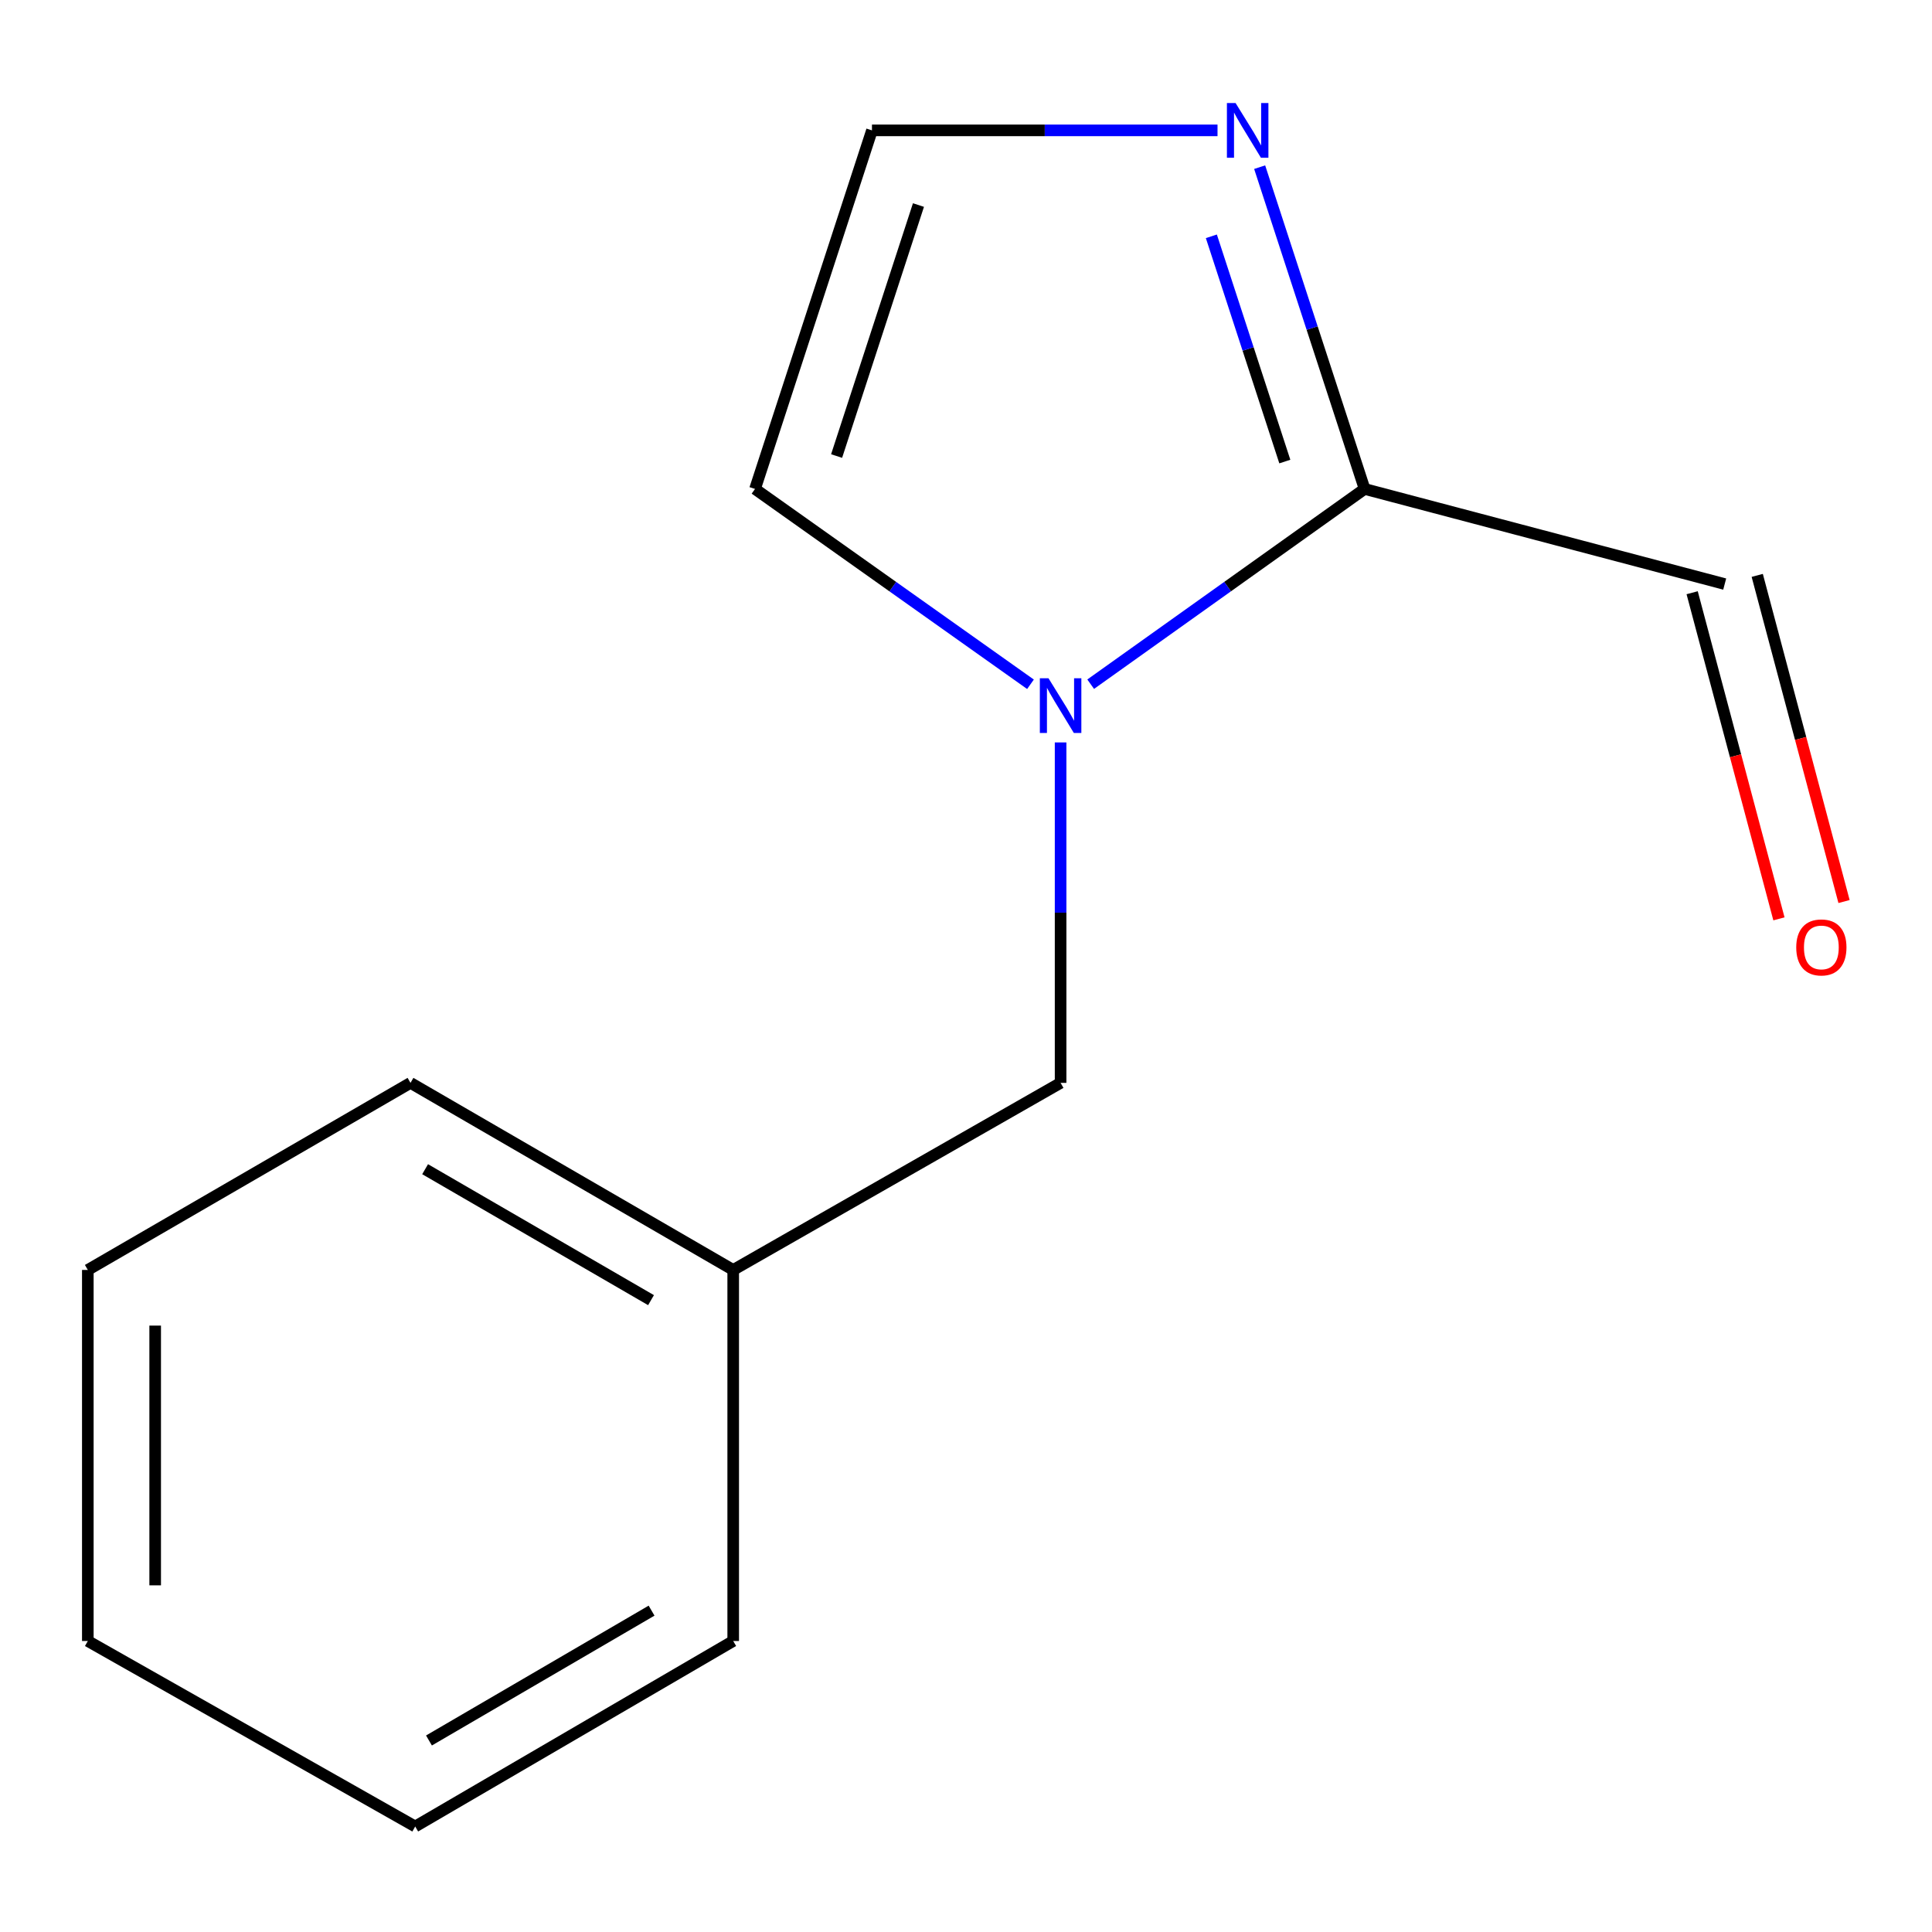 <?xml version='1.0' encoding='iso-8859-1'?>
<svg version='1.1' baseProfile='full'
              xmlns='http://www.w3.org/2000/svg'
                      xmlns:rdkit='http://www.rdkit.org/xml'
                      xmlns:xlink='http://www.w3.org/1999/xlink'
                  xml:space='preserve'
width='1000px' height='1000px' viewBox='0 0 1000 1000'>
<!-- END OF HEADER -->
<rect style='opacity:1.0;fill:#FFFFFF;stroke:none' width='1000' height='1000' x='0' y='0'> </rect>
<path class='bond-0' d='M 564.534,354.138 L 635.425,303.606' style='fill:none;fill-rule:evenodd;stroke:#0000FF;stroke-width:6px;stroke-linecap:butt;stroke-linejoin:miter;stroke-opacity:1' />
<path class='bond-0' d='M 635.425,303.606 L 706.315,253.073' style='fill:none;fill-rule:evenodd;stroke:#000000;stroke-width:6px;stroke-linecap:butt;stroke-linejoin:miter;stroke-opacity:1' />
<path class='bond-3' d='M 533.376,354.183 L 462.087,303.628' style='fill:none;fill-rule:evenodd;stroke:#0000FF;stroke-width:6px;stroke-linecap:butt;stroke-linejoin:miter;stroke-opacity:1' />
<path class='bond-3' d='M 462.087,303.628 L 390.799,253.073' style='fill:none;fill-rule:evenodd;stroke:#000000;stroke-width:6px;stroke-linecap:butt;stroke-linejoin:miter;stroke-opacity:1' />
<path class='bond-4' d='M 548.963,384.279 L 548.963,472.386' style='fill:none;fill-rule:evenodd;stroke:#0000FF;stroke-width:6px;stroke-linecap:butt;stroke-linejoin:miter;stroke-opacity:1' />
<path class='bond-4' d='M 548.963,472.386 L 548.963,560.493' style='fill:none;fill-rule:evenodd;stroke:#000000;stroke-width:6px;stroke-linecap:butt;stroke-linejoin:miter;stroke-opacity:1' />
<path class='bond-1' d='M 706.315,253.073 L 679.156,169.798' style='fill:none;fill-rule:evenodd;stroke:#000000;stroke-width:6px;stroke-linecap:butt;stroke-linejoin:miter;stroke-opacity:1' />
<path class='bond-1' d='M 679.156,169.798 L 651.997,86.523' style='fill:none;fill-rule:evenodd;stroke:#0000FF;stroke-width:6px;stroke-linecap:butt;stroke-linejoin:miter;stroke-opacity:1' />
<path class='bond-1' d='M 665.022,238.9 L 646.011,180.608' style='fill:none;fill-rule:evenodd;stroke:#000000;stroke-width:6px;stroke-linecap:butt;stroke-linejoin:miter;stroke-opacity:1' />
<path class='bond-1' d='M 646.011,180.608 L 626.999,122.315' style='fill:none;fill-rule:evenodd;stroke:#0000FF;stroke-width:6px;stroke-linecap:butt;stroke-linejoin:miter;stroke-opacity:1' />
<path class='bond-5' d='M 706.315,253.073 L 892.7,302.308' style='fill:none;fill-rule:evenodd;stroke:#000000;stroke-width:6px;stroke-linecap:butt;stroke-linejoin:miter;stroke-opacity:1' />
<path class='bond-13' d='M 630.186,67.482 L 540.756,67.482' style='fill:none;fill-rule:evenodd;stroke:#0000FF;stroke-width:6px;stroke-linecap:butt;stroke-linejoin:miter;stroke-opacity:1' />
<path class='bond-13' d='M 540.756,67.482 L 451.326,67.482' style='fill:none;fill-rule:evenodd;stroke:#000000;stroke-width:6px;stroke-linecap:butt;stroke-linejoin:miter;stroke-opacity:1' />
<path class='bond-2' d='M 451.326,67.482 L 390.799,253.073' style='fill:none;fill-rule:evenodd;stroke:#000000;stroke-width:6px;stroke-linecap:butt;stroke-linejoin:miter;stroke-opacity:1' />
<path class='bond-2' d='M 475.392,106.131 L 433.023,236.044' style='fill:none;fill-rule:evenodd;stroke:#000000;stroke-width:6px;stroke-linecap:butt;stroke-linejoin:miter;stroke-opacity:1' />
<path class='bond-7' d='M 548.963,560.493 L 379.507,657.318' style='fill:none;fill-rule:evenodd;stroke:#000000;stroke-width:6px;stroke-linecap:butt;stroke-linejoin:miter;stroke-opacity:1' />
<path class='bond-6' d='M 875.854,306.791 L 898.316,391.196' style='fill:none;fill-rule:evenodd;stroke:#000000;stroke-width:6px;stroke-linecap:butt;stroke-linejoin:miter;stroke-opacity:1' />
<path class='bond-6' d='M 898.316,391.196 L 920.779,475.601' style='fill:none;fill-rule:evenodd;stroke:#FF0000;stroke-width:6px;stroke-linecap:butt;stroke-linejoin:miter;stroke-opacity:1' />
<path class='bond-6' d='M 909.545,297.825 L 932.008,382.23' style='fill:none;fill-rule:evenodd;stroke:#000000;stroke-width:6px;stroke-linecap:butt;stroke-linejoin:miter;stroke-opacity:1' />
<path class='bond-6' d='M 932.008,382.23 L 954.47,466.635' style='fill:none;fill-rule:evenodd;stroke:#FF0000;stroke-width:6px;stroke-linecap:butt;stroke-linejoin:miter;stroke-opacity:1' />
<path class='bond-8' d='M 379.507,657.318 L 212.471,560.493' style='fill:none;fill-rule:evenodd;stroke:#000000;stroke-width:6px;stroke-linecap:butt;stroke-linejoin:miter;stroke-opacity:1' />
<path class='bond-8' d='M 336.967,672.956 L 220.042,605.18' style='fill:none;fill-rule:evenodd;stroke:#000000;stroke-width:6px;stroke-linecap:butt;stroke-linejoin:miter;stroke-opacity:1' />
<path class='bond-9' d='M 379.507,657.318 L 379.507,849.378' style='fill:none;fill-rule:evenodd;stroke:#000000;stroke-width:6px;stroke-linecap:butt;stroke-linejoin:miter;stroke-opacity:1' />
<path class='bond-11' d='M 212.471,560.493 L 45.455,657.318' style='fill:none;fill-rule:evenodd;stroke:#000000;stroke-width:6px;stroke-linecap:butt;stroke-linejoin:miter;stroke-opacity:1' />
<path class='bond-10' d='M 379.507,849.378 L 214.911,945.388' style='fill:none;fill-rule:evenodd;stroke:#000000;stroke-width:6px;stroke-linecap:butt;stroke-linejoin:miter;stroke-opacity:1' />
<path class='bond-10' d='M 337.251,833.664 L 222.034,900.872' style='fill:none;fill-rule:evenodd;stroke:#000000;stroke-width:6px;stroke-linecap:butt;stroke-linejoin:miter;stroke-opacity:1' />
<path class='bond-12' d='M 214.911,945.388 L 45.455,849.378' style='fill:none;fill-rule:evenodd;stroke:#000000;stroke-width:6px;stroke-linecap:butt;stroke-linejoin:miter;stroke-opacity:1' />
<path class='bond-14' d='M 45.455,657.318 L 45.455,849.378' style='fill:none;fill-rule:evenodd;stroke:#000000;stroke-width:6px;stroke-linecap:butt;stroke-linejoin:miter;stroke-opacity:1' />
<path class='bond-14' d='M 80.318,686.127 L 80.318,820.569' style='fill:none;fill-rule:evenodd;stroke:#000000;stroke-width:6px;stroke-linecap:butt;stroke-linejoin:miter;stroke-opacity:1' />
<path  class='atom-0' d='M 542.703 351.077
L 551.983 366.077
Q 552.903 367.557, 554.383 370.237
Q 555.863 372.917, 555.943 373.077
L 555.943 351.077
L 559.703 351.077
L 559.703 379.397
L 555.823 379.397
L 545.863 362.997
Q 544.703 361.077, 543.463 358.877
Q 542.263 356.677, 541.903 355.997
L 541.903 379.397
L 538.223 379.397
L 538.223 351.077
L 542.703 351.077
' fill='#0000FF'/>
<path  class='atom-2' d='M 639.528 53.322
L 648.808 68.322
Q 649.728 69.802, 651.208 72.482
Q 652.688 75.162, 652.768 75.322
L 652.768 53.322
L 656.528 53.322
L 656.528 81.642
L 652.648 81.642
L 642.688 65.242
Q 641.528 63.322, 640.288 61.122
Q 639.088 58.922, 638.728 58.242
L 638.728 81.642
L 635.048 81.642
L 635.048 53.322
L 639.528 53.322
' fill='#0000FF'/>
<path  class='atom-7' d='M 929.729 490.381
Q 929.729 483.581, 933.089 479.781
Q 936.449 475.981, 942.729 475.981
Q 949.009 475.981, 952.369 479.781
Q 955.729 483.581, 955.729 490.381
Q 955.729 497.261, 952.329 501.181
Q 948.929 505.061, 942.729 505.061
Q 936.489 505.061, 933.089 501.181
Q 929.729 497.301, 929.729 490.381
M 942.729 501.861
Q 947.049 501.861, 949.369 498.981
Q 951.729 496.061, 951.729 490.381
Q 951.729 484.821, 949.369 482.021
Q 947.049 479.181, 942.729 479.181
Q 938.409 479.181, 936.049 481.981
Q 933.729 484.781, 933.729 490.381
Q 933.729 496.101, 936.049 498.981
Q 938.409 501.861, 942.729 501.861
' fill='#FF0000'/>
</svg>
